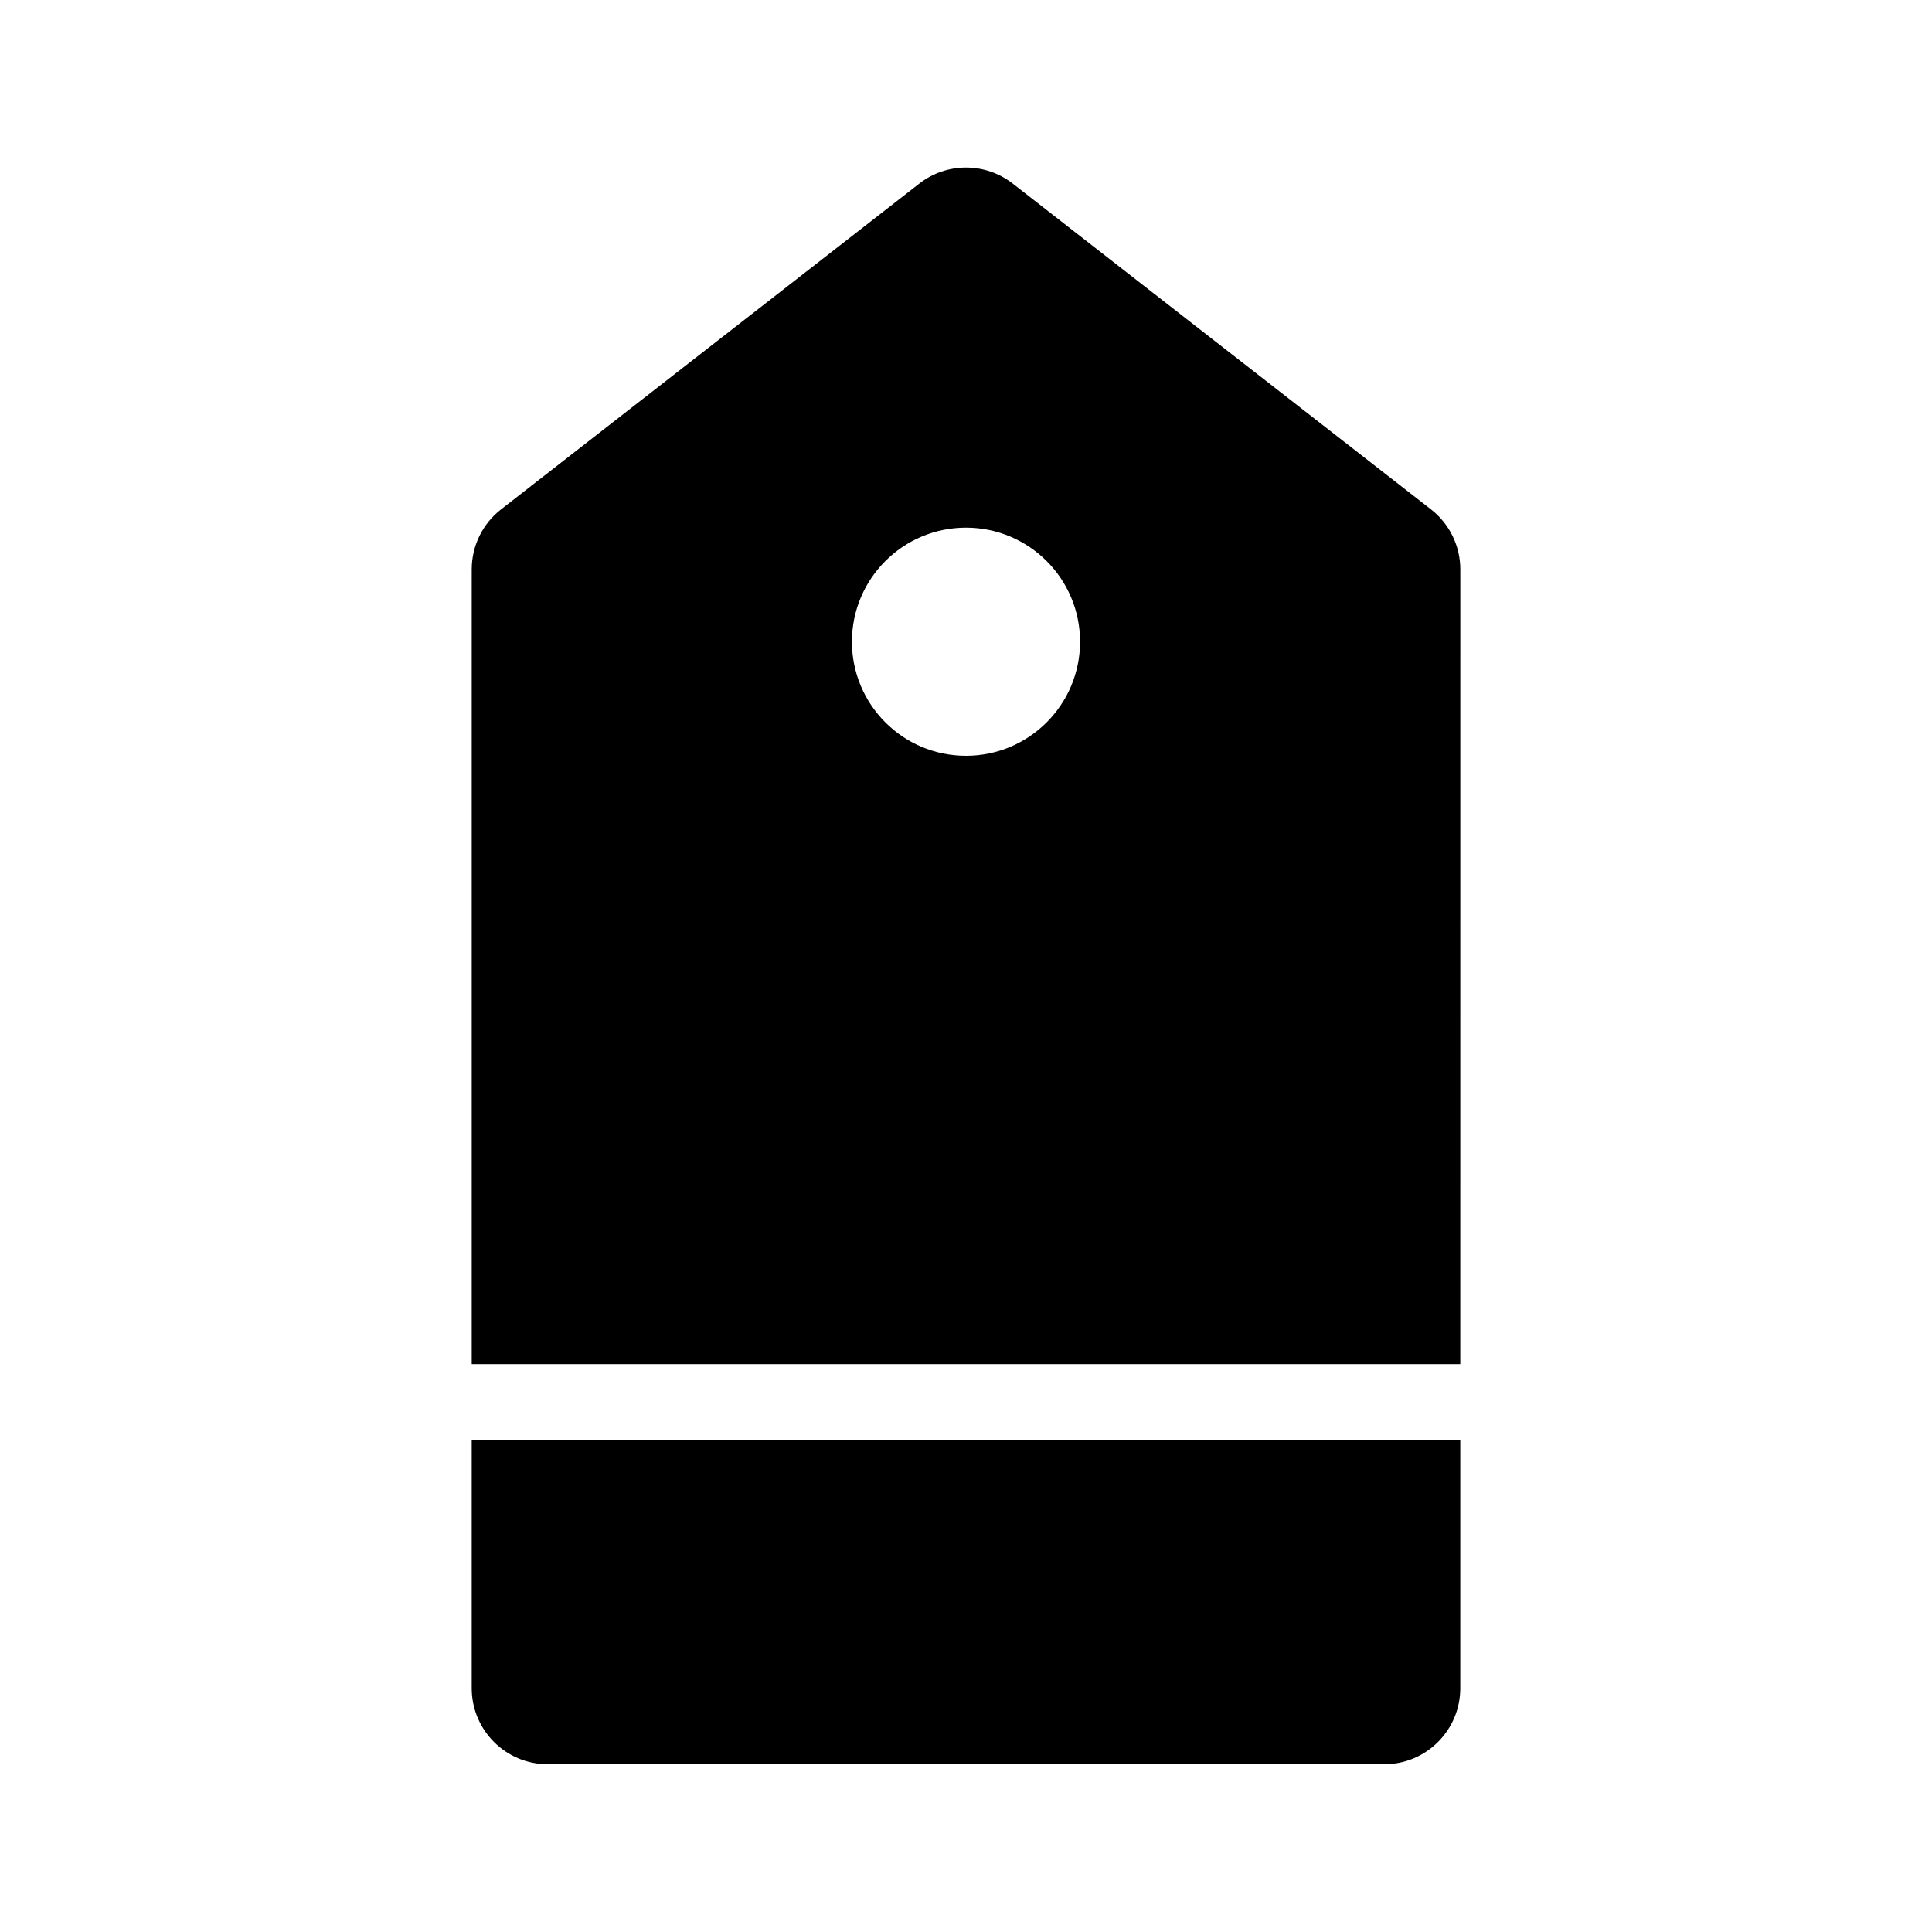 <?xml version="1.0" encoding="UTF-8"?>
<!-- The Best Svg Icon site in the world: iconSvg.co, Visit us! https://iconsvg.co -->
<svg fill="#000000" width="800px" height="800px" version="1.1" viewBox="144 144 512 512" xmlns="http://www.w3.org/2000/svg">
 <path d="m530.99 505.51h-261.98v-210.62c0-6.215 2.867-12.082 7.769-15.898l110.84-86.336c7.281-5.672 17.488-5.672 24.77 0l110.84 86.336c4.902 3.816 7.769 9.684 7.769 15.898zm0 20.152v65.73c0 11.129-9.023 20.152-20.152 20.152h-221.68c-11.129 0-20.152-9.023-20.152-20.152v-65.73zm-130.99-181.37c16.691 0 30.227-13.535 30.227-30.23s-13.535-30.227-30.227-30.227c-16.695 0-30.23 13.531-30.23 30.227s13.535 30.23 30.23 30.23z" fill-rule="evenodd"/>
</svg>